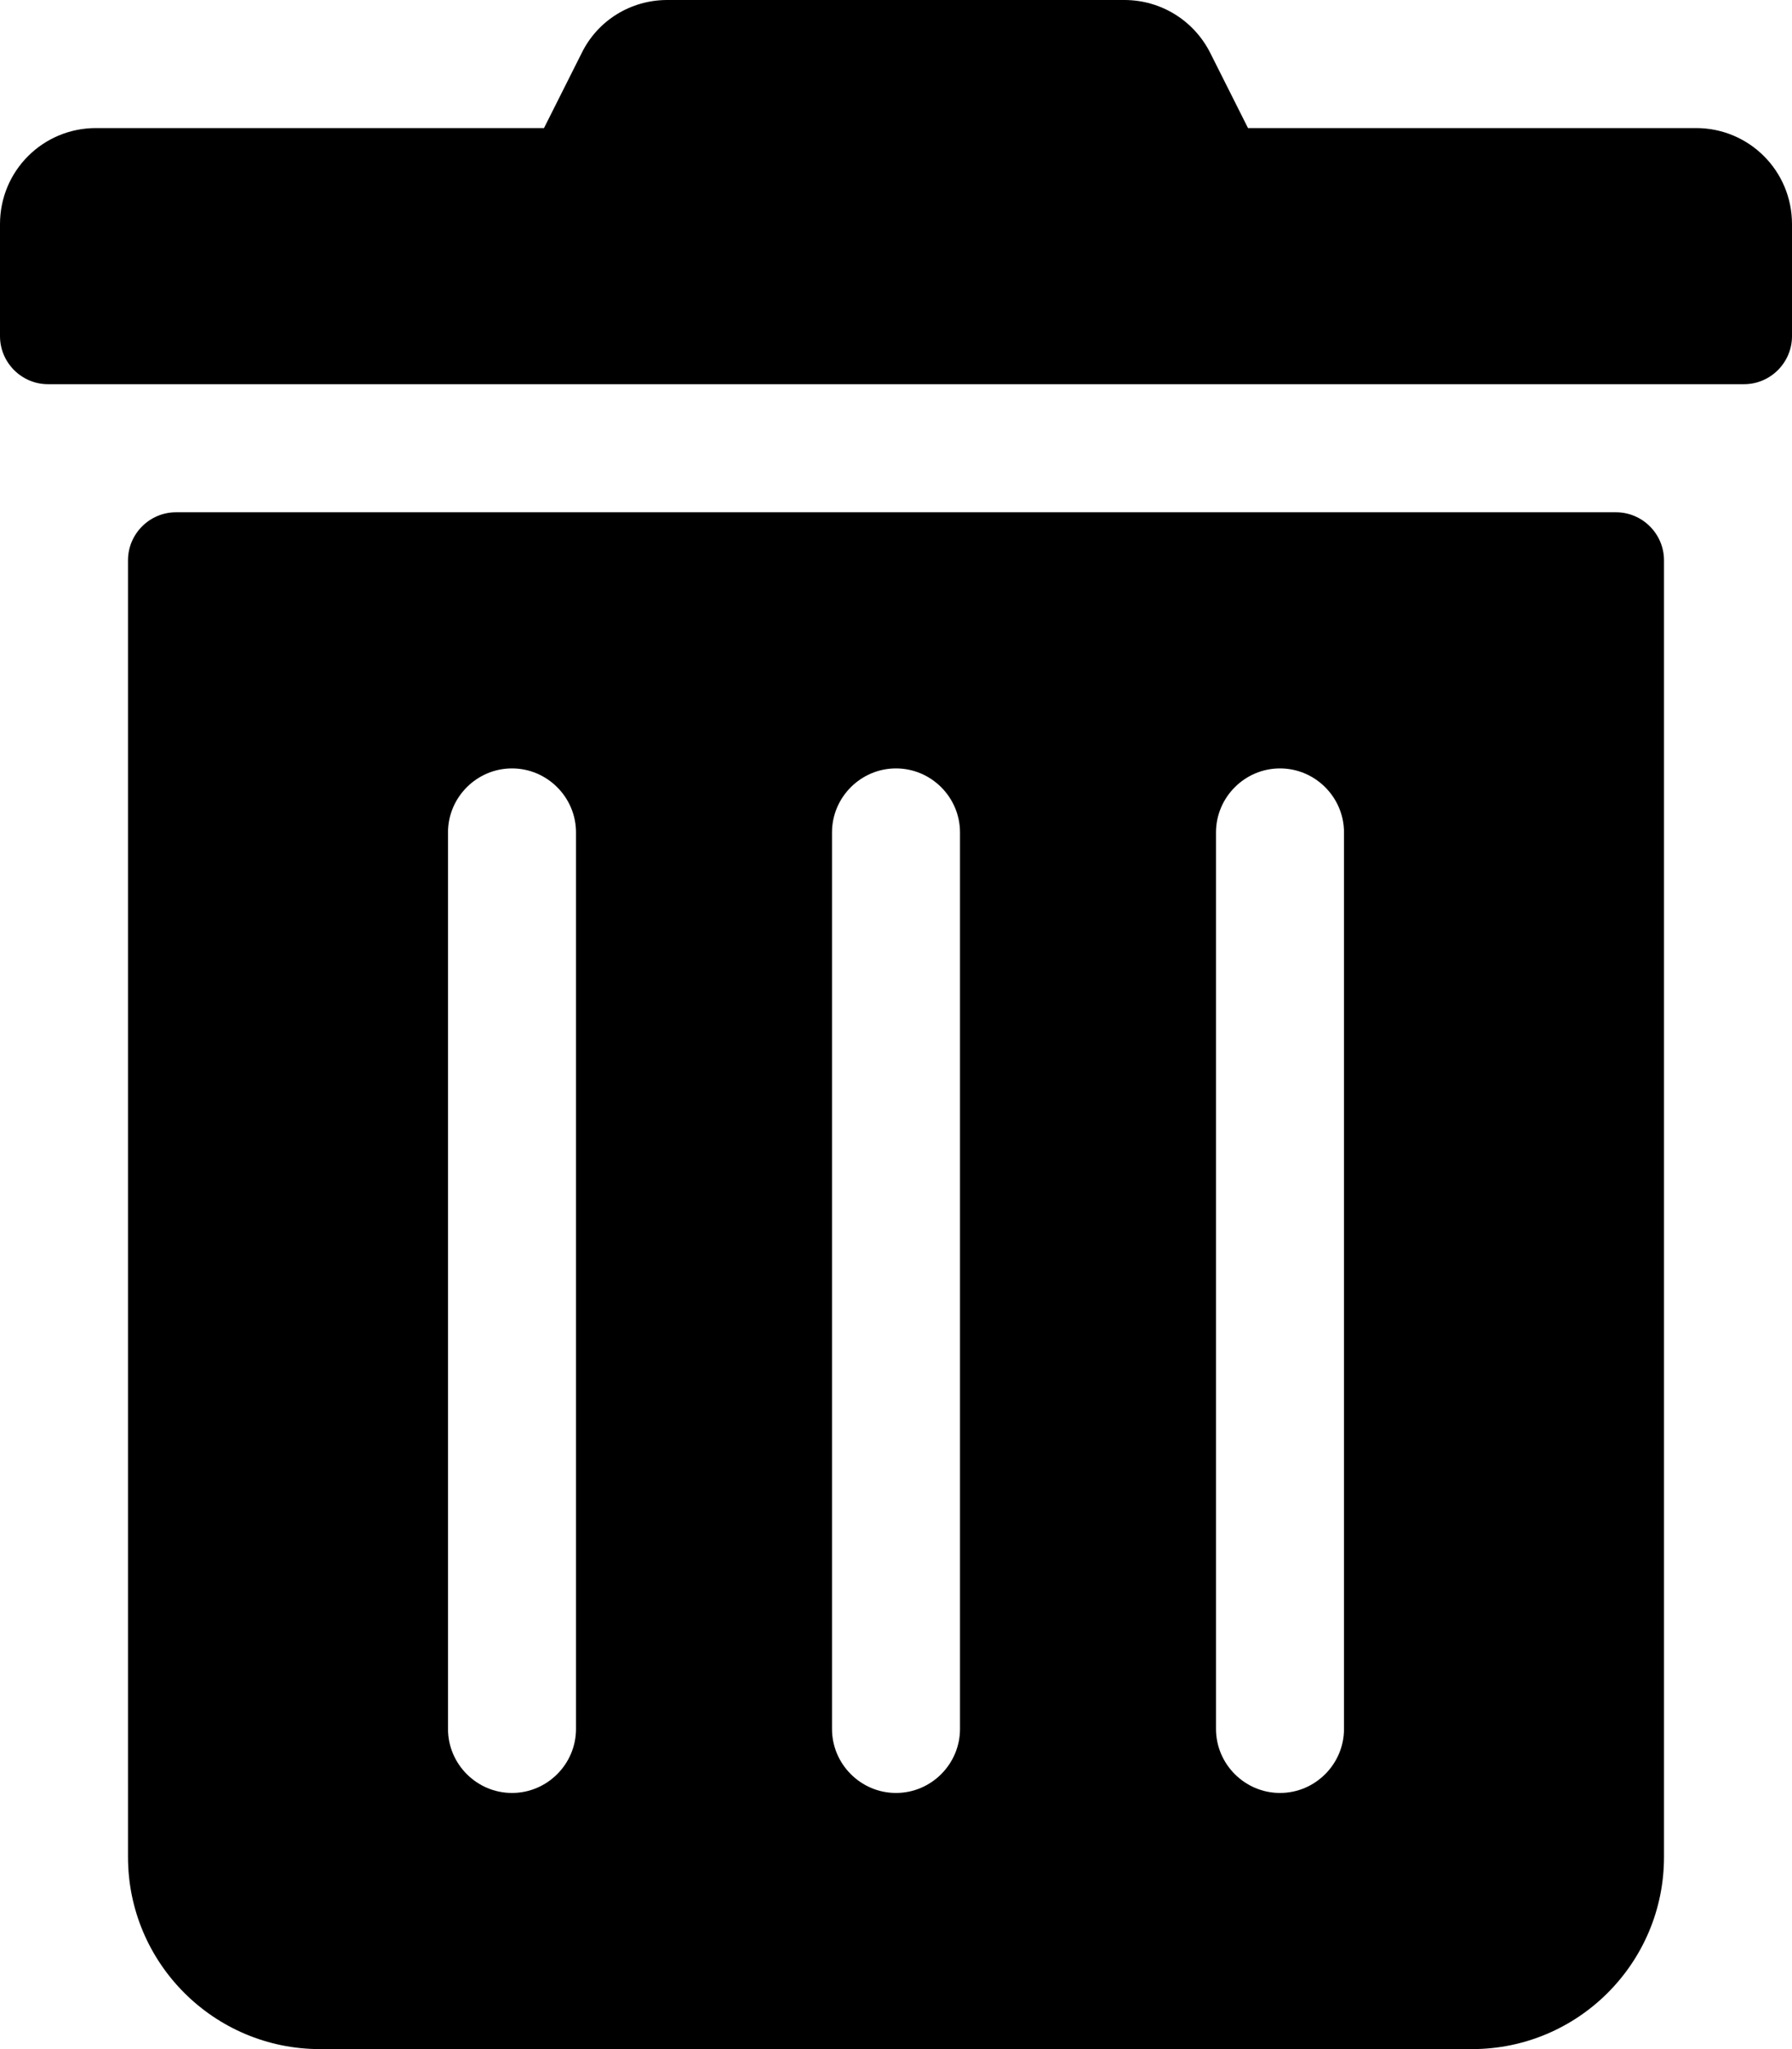 <svg xmlns="http://www.w3.org/2000/svg" viewBox="0 0 448 512"><path d="M0 84V56c0-13.3 10.7-24 24-24h112l9.4-18.7c4-8.2 12.3-13.3 21.4-13.3h114.3c9.1 0 17.4 5.1 21.5 13.3L312 32h112c13.3 0 24 10.7 24 24v28c0 6.6-5.4 12-12 12H12C5.4 96 0 90.6 0 84zm416 56v324c0 26.5-21.5 48-48 48H80c-26.5 0-48-21.5-48-48V140c0-6.6 5.4-12 12-12h360c6.6 0 12 5.4 12 12zm-272 68c0-8.8-7.2-16-16-16s-16 7.2-16 16v224c0 8.8 7.2 16 16 16s16-7.2 16-16V208zm96 0c0-8.8-7.2-16-16-16s-16 7.2-16 16v224c0 8.8 7.2 16 16 16s16-7.2 16-16V208zm96 0c0-8.8-7.2-16-16-16s-16 7.2-16 16v224c0 8.8 7.2 16 16 16s16-7.2 16-16V208z"/></svg>
<!--
Font Awesome Free 5.4.1 by @fontawesome - https://fontawesome.com
License - https://fontawesome.com/license/free (Icons: CC BY 4.0, Fonts: SIL OFL 1.1, Code: MIT License)
-->
